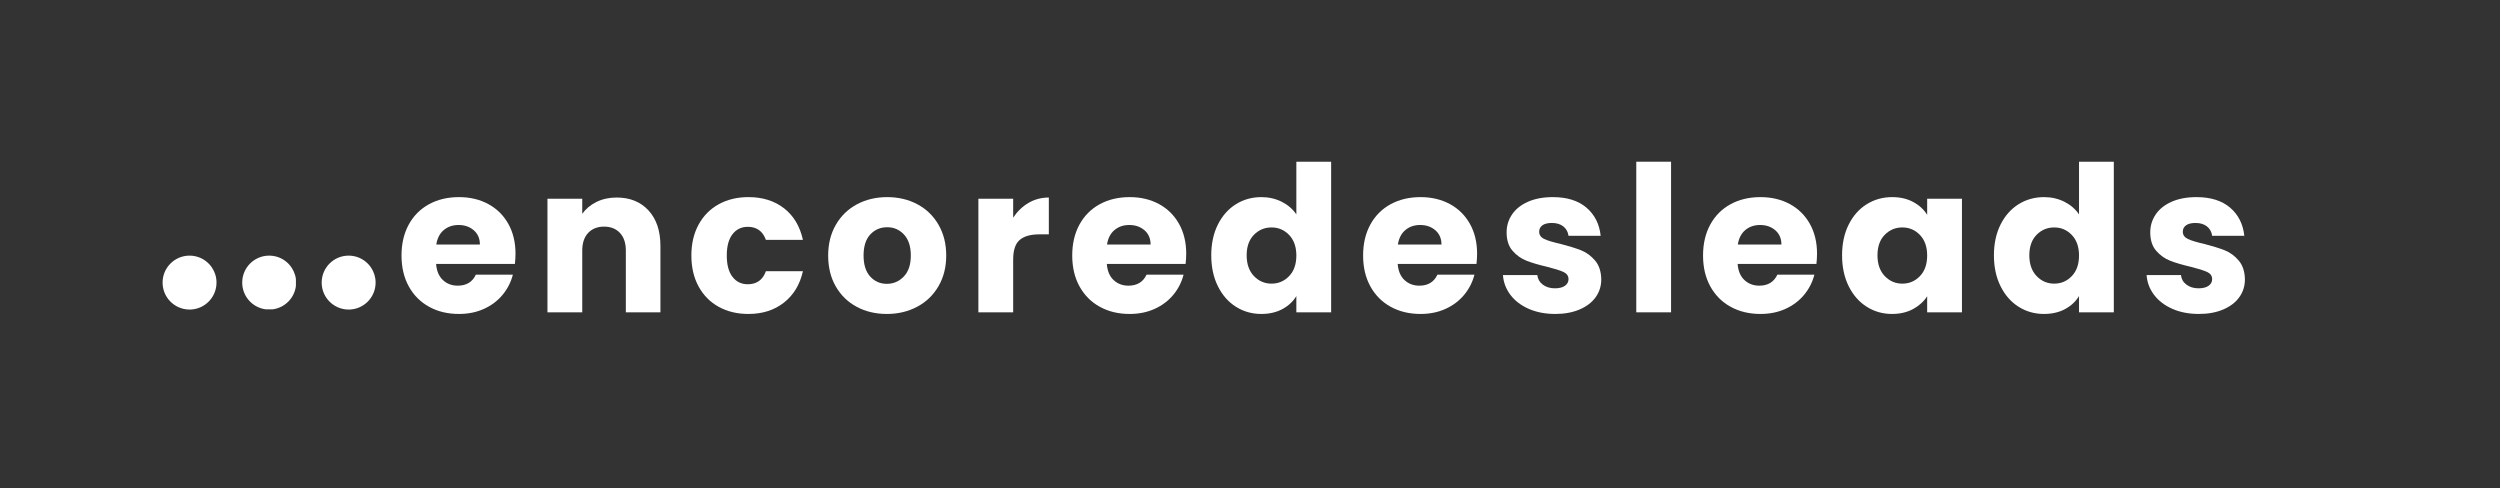 <svg xmlns="http://www.w3.org/2000/svg" xmlns:xlink="http://www.w3.org/1999/xlink" width="1024" zoomAndPan="magnify" viewBox="0 0 768 150" height="200" preserveAspectRatio="xMidYMid meet" version="1.0"><rect x="0" y="0" width="768" height="150" fill="#333333" stroke="none"/><defs><g/><clipPath id="ef79522dc9"><path d="M 49.945 78.527 L 66.445 78.527 L 66.445 95.027 L 49.945 95.027 Z M 49.945 78.527 " clip-rule="nonzero"/></clipPath><clipPath id="f7f756ee6f"><path d="M 49.945 86.812 C 49.945 91.391 53.656 95.098 58.23 95.098 C 62.809 95.098 66.52 91.391 66.52 86.812 C 66.52 82.234 62.809 78.527 58.23 78.527 C 53.656 78.527 49.945 82.234 49.945 86.812 Z M 49.945 86.812 " clip-rule="nonzero"/></clipPath><clipPath id="8ba0043826"><path d="M 74.406 78.527 L 90.906 78.527 L 90.906 95.027 L 74.406 95.027 Z M 74.406 78.527 " clip-rule="nonzero"/></clipPath><clipPath id="f83c9f92bc"><path d="M 74.406 86.812 C 74.406 91.391 78.117 95.098 82.691 95.098 C 87.27 95.098 90.98 91.391 90.98 86.812 C 90.98 82.234 87.27 78.527 82.691 78.527 C 78.117 78.527 74.406 82.234 74.406 86.812 Z M 74.406 86.812 " clip-rule="nonzero"/></clipPath><clipPath id="29fb1802e5"><path d="M 98.816 78.527 L 115.316 78.527 L 115.316 95.027 L 98.816 95.027 Z M 98.816 78.527 " clip-rule="nonzero"/></clipPath><clipPath id="8cd84cc68a"><path d="M 98.816 86.812 C 98.816 91.391 102.527 95.098 107.105 95.098 C 111.68 95.098 115.391 91.391 115.391 86.812 C 115.391 82.234 111.68 78.527 107.105 78.527 C 102.527 78.527 98.816 82.234 98.816 86.812 Z M 98.816 86.812 " clip-rule="nonzero"/></clipPath></defs><g clip-path="url(#ef79522dc9)"><g clip-path="url(#f7f756ee6f)"><path fill="#ffffff" d="M 66.512 86.809 C 66.512 91.387 62.805 95.098 58.23 95.098 C 55.668 95.098 53.379 93.934 51.859 92.105 C 50.723 90.742 50.02 89.004 49.953 87.109 C 49.949 87.012 49.945 86.906 49.945 86.809 C 49.945 82.234 53.656 78.527 58.23 78.527 C 59.172 78.527 60.07 78.68 60.914 78.973 C 62.66 79.566 64.141 80.73 65.141 82.246 C 66.008 83.555 66.512 85.121 66.512 86.809 " fill-opacity="1" fill-rule="nonzero"/></g></g><g clip-path="url(#8ba0043826)"><g clip-path="url(#f83c9f92bc)"><path fill="#ffffff" d="M 90.973 86.809 C 90.973 91.387 87.266 95.098 82.691 95.098 C 80.129 95.098 77.84 93.934 76.32 92.105 C 75.184 90.742 74.48 89.004 74.414 87.109 C 74.41 87.012 74.406 86.906 74.406 86.809 C 74.406 82.234 78.117 78.527 82.691 78.527 C 83.633 78.527 84.531 78.68 85.375 78.973 C 87.121 79.566 88.602 80.73 89.602 82.246 C 90.469 83.555 90.973 85.121 90.973 86.809 " fill-opacity="1" fill-rule="nonzero"/></g></g><g clip-path="url(#29fb1802e5)"><g clip-path="url(#8cd84cc68a)"><path fill="#ffffff" d="M 115.387 86.809 C 115.387 91.387 111.676 95.098 107.102 95.098 C 104.539 95.098 102.25 93.934 100.73 92.105 C 99.598 90.742 98.895 89.004 98.828 87.109 C 98.824 87.012 98.82 86.906 98.82 86.809 C 98.82 82.234 102.527 78.527 107.102 78.527 C 108.043 78.527 108.945 78.68 109.785 78.973 C 111.531 79.566 113.012 80.73 114.016 82.246 C 114.879 83.555 115.387 85.121 115.387 86.809 " fill-opacity="1" fill-rule="nonzero"/></g></g><g fill="#ffffff" fill-opacity="1"><g transform="translate(121.596, 95.946)"><g><path d="M 36.766 -18.016 C 36.766 -17.016 36.703 -15.969 36.578 -14.875 L 12.375 -14.875 C 12.539 -12.707 13.238 -11.051 14.469 -9.906 C 15.707 -8.758 17.223 -8.188 19.016 -8.188 C 21.68 -8.188 23.535 -9.312 24.578 -11.562 L 35.953 -11.562 C 35.367 -9.27 34.316 -7.207 32.797 -5.375 C 31.273 -3.539 29.367 -2.102 27.078 -1.062 C 24.785 -0.02 22.223 0.5 19.391 0.5 C 15.961 0.5 12.914 -0.227 10.25 -1.688 C 7.582 -3.145 5.5 -5.227 4 -7.938 C 2.5 -10.645 1.75 -13.816 1.75 -17.453 C 1.75 -21.078 2.488 -24.242 3.969 -26.953 C 5.445 -29.66 7.52 -31.742 10.188 -33.203 C 12.852 -34.66 15.922 -35.391 19.391 -35.391 C 22.766 -35.391 25.766 -34.68 28.391 -33.266 C 31.016 -31.848 33.066 -29.828 34.547 -27.203 C 36.023 -24.578 36.766 -21.516 36.766 -18.016 Z M 25.828 -20.828 C 25.828 -22.66 25.203 -24.117 23.953 -25.203 C 22.703 -26.285 21.141 -26.828 19.266 -26.828 C 17.473 -26.828 15.957 -26.305 14.719 -25.266 C 13.488 -24.223 12.727 -22.742 12.438 -20.828 Z M 25.828 -20.828 "/></g></g></g><g fill="#ffffff" fill-opacity="1"><g transform="translate(164.305, 95.946)"><g><path d="M 25.141 -35.266 C 29.223 -35.266 32.484 -33.941 34.922 -31.297 C 37.359 -28.648 38.578 -25.016 38.578 -20.391 L 38.578 0 L 27.953 0 L 27.953 -18.953 C 27.953 -21.285 27.348 -23.098 26.141 -24.391 C 24.93 -25.68 23.305 -26.328 21.266 -26.328 C 19.223 -26.328 17.594 -25.68 16.375 -24.391 C 15.164 -23.098 14.562 -21.285 14.562 -18.953 L 14.562 0 L 3.875 0 L 3.875 -34.891 L 14.562 -34.891 L 14.562 -30.266 C 15.656 -31.805 17.117 -33.023 18.953 -33.922 C 20.785 -34.816 22.848 -35.266 25.141 -35.266 Z M 25.141 -35.266 "/></g></g></g><g fill="#ffffff" fill-opacity="1"><g transform="translate(210.641, 95.946)"><g><path d="M 1.75 -17.453 C 1.75 -21.078 2.488 -24.242 3.969 -26.953 C 5.445 -29.66 7.508 -31.742 10.156 -33.203 C 12.801 -34.66 15.836 -35.391 19.266 -35.391 C 23.641 -35.391 27.297 -34.242 30.234 -31.953 C 33.172 -29.66 35.098 -26.43 36.016 -22.266 L 24.641 -22.266 C 23.68 -24.93 21.828 -26.266 19.078 -26.266 C 17.117 -26.266 15.551 -25.504 14.375 -23.984 C 13.207 -22.461 12.625 -20.285 12.625 -17.453 C 12.625 -14.609 13.207 -12.426 14.375 -10.906 C 15.551 -9.383 17.117 -8.625 19.078 -8.625 C 21.828 -8.625 23.68 -9.957 24.641 -12.625 L 36.016 -12.625 C 35.098 -8.539 33.16 -5.332 30.203 -3 C 27.242 -0.664 23.598 0.5 19.266 0.5 C 15.836 0.5 12.801 -0.227 10.156 -1.688 C 7.508 -3.145 5.445 -5.227 3.969 -7.938 C 2.488 -10.645 1.75 -13.816 1.75 -17.453 Z M 1.75 -17.453 "/></g></g></g><g fill="#ffffff" fill-opacity="1"><g transform="translate(252.663, 95.946)"><g><path d="M 19.766 0.5 C 16.336 0.5 13.258 -0.227 10.531 -1.688 C 7.801 -3.145 5.656 -5.227 4.094 -7.938 C 2.531 -10.645 1.75 -13.816 1.75 -17.453 C 1.75 -21.035 2.539 -24.191 4.125 -26.922 C 5.707 -29.648 7.875 -31.742 10.625 -33.203 C 13.375 -34.66 16.461 -35.391 19.891 -35.391 C 23.305 -35.391 26.391 -34.66 29.141 -33.203 C 31.891 -31.742 34.055 -29.648 35.641 -26.922 C 37.223 -24.191 38.016 -21.035 38.016 -17.453 C 38.016 -13.859 37.211 -10.695 35.609 -7.969 C 34.004 -5.238 31.816 -3.145 29.047 -1.688 C 26.273 -0.227 23.18 0.5 19.766 0.5 Z M 19.766 -8.75 C 21.805 -8.75 23.547 -9.5 24.984 -11 C 26.422 -12.5 27.141 -14.648 27.141 -17.453 C 27.141 -20.242 26.441 -22.391 25.047 -23.891 C 23.648 -25.391 21.93 -26.141 19.891 -26.141 C 17.805 -26.141 16.07 -25.398 14.688 -23.922 C 13.312 -22.441 12.625 -20.285 12.625 -17.453 C 12.625 -14.648 13.301 -12.5 14.656 -11 C 16.02 -9.5 17.723 -8.75 19.766 -8.75 Z M 19.766 -8.75 "/></g></g></g><g fill="#ffffff" fill-opacity="1"><g transform="translate(296.685, 95.946)"><g><path d="M 14.562 -29.078 C 15.82 -30.992 17.391 -32.504 19.266 -33.609 C 21.141 -34.711 23.223 -35.266 25.516 -35.266 L 25.516 -23.953 L 22.578 -23.953 C 19.91 -23.953 17.906 -23.379 16.562 -22.234 C 15.227 -21.086 14.562 -19.078 14.562 -16.203 L 14.562 0 L 3.875 0 L 3.875 -34.891 L 14.562 -34.891 Z M 14.562 -29.078 "/></g></g></g><g fill="#ffffff" fill-opacity="1"><g transform="translate(327.639, 95.946)"><g><path d="M 36.766 -18.016 C 36.766 -17.016 36.703 -15.969 36.578 -14.875 L 12.375 -14.875 C 12.539 -12.707 13.238 -11.051 14.469 -9.906 C 15.707 -8.758 17.223 -8.188 19.016 -8.188 C 21.68 -8.188 23.535 -9.312 24.578 -11.562 L 35.953 -11.562 C 35.367 -9.27 34.316 -7.207 32.797 -5.375 C 31.273 -3.539 29.367 -2.102 27.078 -1.062 C 24.785 -0.02 22.223 0.5 19.391 0.5 C 15.961 0.5 12.914 -0.227 10.25 -1.688 C 7.582 -3.145 5.5 -5.227 4 -7.938 C 2.5 -10.645 1.75 -13.816 1.75 -17.453 C 1.75 -21.078 2.488 -24.242 3.969 -26.953 C 5.445 -29.66 7.52 -31.742 10.188 -33.203 C 12.852 -34.66 15.922 -35.391 19.391 -35.391 C 22.766 -35.391 25.766 -34.68 28.391 -33.266 C 31.016 -31.848 33.066 -29.828 34.547 -27.203 C 36.023 -24.578 36.766 -21.516 36.766 -18.016 Z M 25.828 -20.828 C 25.828 -22.66 25.203 -24.117 23.953 -25.203 C 22.703 -26.285 21.141 -26.828 19.266 -26.828 C 17.473 -26.828 15.957 -26.305 14.719 -25.266 C 13.488 -24.223 12.727 -22.742 12.438 -20.828 Z M 25.828 -20.828 "/></g></g></g><g fill="#ffffff" fill-opacity="1"><g transform="translate(370.348, 95.946)"><g><path d="M 1.75 -17.516 C 1.75 -21.098 2.426 -24.242 3.781 -26.953 C 5.133 -29.66 6.977 -31.742 9.312 -33.203 C 11.645 -34.66 14.254 -35.391 17.141 -35.391 C 19.43 -35.391 21.523 -34.91 23.422 -33.953 C 25.316 -32.992 26.805 -31.703 27.891 -30.078 L 27.891 -46.266 L 38.578 -46.266 L 38.578 0 L 27.891 0 L 27.891 -5 C 26.891 -3.332 25.461 -2 23.609 -1 C 21.754 0 19.598 0.5 17.141 0.5 C 14.254 0.5 11.645 -0.238 9.312 -1.719 C 6.977 -3.195 5.133 -5.301 3.781 -8.031 C 2.426 -10.758 1.75 -13.922 1.75 -17.516 Z M 27.891 -17.453 C 27.891 -20.117 27.148 -22.223 25.672 -23.766 C 24.191 -25.305 22.391 -26.078 20.266 -26.078 C 18.141 -26.078 16.332 -25.316 14.844 -23.797 C 13.363 -22.273 12.625 -20.18 12.625 -17.516 C 12.625 -14.836 13.363 -12.719 14.844 -11.156 C 16.332 -9.594 18.141 -8.812 20.266 -8.812 C 22.391 -8.812 24.191 -9.582 25.672 -11.125 C 27.148 -12.664 27.891 -14.773 27.891 -17.453 Z M 27.891 -17.453 "/></g></g></g><g fill="#ffffff" fill-opacity="1"><g transform="translate(416.997, 95.946)"><g><path d="M 36.766 -18.016 C 36.766 -17.016 36.703 -15.969 36.578 -14.875 L 12.375 -14.875 C 12.539 -12.707 13.238 -11.051 14.469 -9.906 C 15.707 -8.758 17.223 -8.188 19.016 -8.188 C 21.68 -8.188 23.535 -9.312 24.578 -11.562 L 35.953 -11.562 C 35.367 -9.27 34.316 -7.207 32.797 -5.375 C 31.273 -3.539 29.367 -2.102 27.078 -1.062 C 24.785 -0.02 22.223 0.5 19.391 0.5 C 15.961 0.5 12.914 -0.227 10.25 -1.688 C 7.582 -3.145 5.5 -5.227 4 -7.938 C 2.5 -10.645 1.75 -13.816 1.75 -17.453 C 1.75 -21.078 2.488 -24.242 3.969 -26.953 C 5.445 -29.66 7.52 -31.742 10.188 -33.203 C 12.852 -34.66 15.922 -35.391 19.391 -35.391 C 22.766 -35.391 25.766 -34.68 28.391 -33.266 C 31.016 -31.848 33.066 -29.828 34.547 -27.203 C 36.023 -24.578 36.766 -21.516 36.766 -18.016 Z M 25.828 -20.828 C 25.828 -22.66 25.203 -24.117 23.953 -25.203 C 22.703 -26.285 21.141 -26.828 19.266 -26.828 C 17.473 -26.828 15.957 -26.305 14.719 -25.266 C 13.488 -24.223 12.727 -22.742 12.438 -20.828 Z M 25.828 -20.828 "/></g></g></g><g fill="#ffffff" fill-opacity="1"><g transform="translate(459.706, 95.946)"><g><path d="M 18.078 0.5 C 15.023 0.5 12.312 -0.02 9.938 -1.062 C 7.562 -2.102 5.688 -3.531 4.312 -5.344 C 2.938 -7.156 2.164 -9.188 2 -11.438 L 12.562 -11.438 C 12.688 -10.227 13.25 -9.25 14.25 -8.5 C 15.258 -7.75 16.492 -7.375 17.953 -7.375 C 19.285 -7.375 20.316 -7.633 21.047 -8.156 C 21.773 -8.676 22.141 -9.352 22.141 -10.188 C 22.141 -11.188 21.617 -11.926 20.578 -12.406 C 19.535 -12.883 17.844 -13.414 15.5 -14 C 13 -14.582 10.914 -15.195 9.25 -15.844 C 7.582 -16.5 6.145 -17.523 4.938 -18.922 C 3.727 -20.316 3.125 -22.203 3.125 -24.578 C 3.125 -26.578 3.676 -28.398 4.781 -30.047 C 5.883 -31.691 7.508 -32.992 9.656 -33.953 C 11.801 -34.91 14.359 -35.391 17.328 -35.391 C 21.703 -35.391 25.148 -34.305 27.672 -32.141 C 30.191 -29.973 31.641 -27.098 32.016 -23.516 L 22.141 -23.516 C 21.973 -24.723 21.441 -25.68 20.547 -26.391 C 19.648 -27.098 18.473 -27.453 17.016 -27.453 C 15.754 -27.453 14.789 -27.211 14.125 -26.734 C 13.457 -26.254 13.125 -25.598 13.125 -24.766 C 13.125 -23.766 13.656 -23.016 14.719 -22.516 C 15.789 -22.016 17.453 -21.516 19.703 -21.016 C 22.285 -20.348 24.391 -19.691 26.016 -19.047 C 27.641 -18.398 29.066 -17.352 30.297 -15.906 C 31.523 -14.469 32.16 -12.539 32.203 -10.125 C 32.203 -8.082 31.629 -6.258 30.484 -4.656 C 29.336 -3.051 27.691 -1.789 25.547 -0.875 C 23.398 0.039 20.91 0.5 18.078 0.5 Z M 18.078 0.5 "/></g></g></g><g fill="#ffffff" fill-opacity="1"><g transform="translate(498.789, 95.946)"><g><path d="M 14.562 -46.266 L 14.562 0 L 3.875 0 L 3.875 -46.266 Z M 14.562 -46.266 "/></g></g></g><g fill="#ffffff" fill-opacity="1"><g transform="translate(521.426, 95.946)"><g><path d="M 36.766 -18.016 C 36.766 -17.016 36.703 -15.969 36.578 -14.875 L 12.375 -14.875 C 12.539 -12.707 13.238 -11.051 14.469 -9.906 C 15.707 -8.758 17.223 -8.188 19.016 -8.188 C 21.68 -8.188 23.535 -9.312 24.578 -11.562 L 35.953 -11.562 C 35.367 -9.27 34.316 -7.207 32.797 -5.375 C 31.273 -3.539 29.367 -2.102 27.078 -1.062 C 24.785 -0.02 22.223 0.5 19.391 0.5 C 15.961 0.5 12.914 -0.227 10.25 -1.688 C 7.582 -3.145 5.5 -5.227 4 -7.938 C 2.5 -10.645 1.75 -13.816 1.75 -17.453 C 1.75 -21.078 2.488 -24.242 3.969 -26.953 C 5.445 -29.66 7.52 -31.742 10.188 -33.203 C 12.852 -34.66 15.922 -35.391 19.391 -35.391 C 22.766 -35.391 25.766 -34.68 28.391 -33.266 C 31.016 -31.848 33.066 -29.828 34.547 -27.203 C 36.023 -24.578 36.766 -21.516 36.766 -18.016 Z M 25.828 -20.828 C 25.828 -22.66 25.203 -24.117 23.953 -25.203 C 22.703 -26.285 21.141 -26.828 19.266 -26.828 C 17.473 -26.828 15.957 -26.305 14.719 -25.266 C 13.488 -24.223 12.727 -22.742 12.438 -20.828 Z M 25.828 -20.828 "/></g></g></g><g fill="#ffffff" fill-opacity="1"><g transform="translate(564.135, 95.946)"><g><path d="M 1.75 -17.516 C 1.75 -21.098 2.426 -24.242 3.781 -26.953 C 5.133 -29.66 6.977 -31.742 9.312 -33.203 C 11.645 -34.66 14.254 -35.391 17.141 -35.391 C 19.598 -35.391 21.754 -34.891 23.609 -33.891 C 25.461 -32.891 26.891 -31.578 27.891 -29.953 L 27.891 -34.891 L 38.578 -34.891 L 38.578 0 L 27.891 0 L 27.891 -4.938 C 26.848 -3.312 25.398 -2 23.547 -1 C 21.691 0 19.535 0.5 17.078 0.5 C 14.234 0.5 11.645 -0.238 9.312 -1.719 C 6.977 -3.195 5.133 -5.301 3.781 -8.031 C 2.426 -10.758 1.75 -13.922 1.75 -17.516 Z M 27.891 -17.453 C 27.891 -20.117 27.148 -22.223 25.672 -23.766 C 24.191 -25.305 22.391 -26.078 20.266 -26.078 C 18.141 -26.078 16.332 -25.316 14.844 -23.797 C 13.363 -22.273 12.625 -20.18 12.625 -17.516 C 12.625 -14.836 13.363 -12.719 14.844 -11.156 C 16.332 -9.594 18.141 -8.812 20.266 -8.812 C 22.391 -8.812 24.191 -9.582 25.672 -11.125 C 27.148 -12.664 27.891 -14.773 27.891 -17.453 Z M 27.891 -17.453 "/></g></g></g><g fill="#ffffff" fill-opacity="1"><g transform="translate(610.784, 95.946)"><g><path d="M 1.75 -17.516 C 1.75 -21.098 2.426 -24.242 3.781 -26.953 C 5.133 -29.66 6.977 -31.742 9.312 -33.203 C 11.645 -34.66 14.254 -35.391 17.141 -35.391 C 19.43 -35.391 21.523 -34.91 23.422 -33.953 C 25.316 -32.992 26.805 -31.703 27.891 -30.078 L 27.891 -46.266 L 38.578 -46.266 L 38.578 0 L 27.891 0 L 27.891 -5 C 26.891 -3.332 25.461 -2 23.609 -1 C 21.754 0 19.598 0.5 17.141 0.5 C 14.254 0.5 11.645 -0.238 9.312 -1.719 C 6.977 -3.195 5.133 -5.301 3.781 -8.031 C 2.426 -10.758 1.75 -13.922 1.75 -17.516 Z M 27.891 -17.453 C 27.891 -20.117 27.148 -22.223 25.672 -23.766 C 24.191 -25.305 22.391 -26.078 20.266 -26.078 C 18.141 -26.078 16.332 -25.316 14.844 -23.797 C 13.363 -22.273 12.625 -20.18 12.625 -17.516 C 12.625 -14.836 13.363 -12.719 14.844 -11.156 C 16.332 -9.594 18.141 -8.812 20.266 -8.812 C 22.391 -8.812 24.191 -9.582 25.672 -11.125 C 27.148 -12.664 27.891 -14.773 27.891 -17.453 Z M 27.891 -17.453 "/></g></g></g><g fill="#ffffff" fill-opacity="1"><g transform="translate(657.433, 95.946)"><g><path d="M 18.078 0.5 C 15.023 0.5 12.312 -0.02 9.938 -1.062 C 7.562 -2.102 5.688 -3.531 4.312 -5.344 C 2.938 -7.156 2.164 -9.188 2 -11.438 L 12.562 -11.438 C 12.688 -10.227 13.25 -9.25 14.25 -8.5 C 15.258 -7.75 16.492 -7.375 17.953 -7.375 C 19.285 -7.375 20.316 -7.633 21.047 -8.156 C 21.773 -8.676 22.141 -9.352 22.141 -10.188 C 22.141 -11.188 21.617 -11.926 20.578 -12.406 C 19.535 -12.883 17.844 -13.414 15.5 -14 C 13 -14.582 10.914 -15.195 9.25 -15.844 C 7.582 -16.5 6.145 -17.523 4.938 -18.922 C 3.727 -20.316 3.125 -22.203 3.125 -24.578 C 3.125 -26.578 3.676 -28.398 4.781 -30.047 C 5.883 -31.691 7.508 -32.992 9.656 -33.953 C 11.801 -34.91 14.359 -35.391 17.328 -35.391 C 21.703 -35.391 25.148 -34.305 27.672 -32.141 C 30.191 -29.973 31.641 -27.098 32.016 -23.516 L 22.141 -23.516 C 21.973 -24.723 21.441 -25.68 20.547 -26.391 C 19.648 -27.098 18.473 -27.453 17.016 -27.453 C 15.754 -27.453 14.789 -27.211 14.125 -26.734 C 13.457 -26.254 13.125 -25.598 13.125 -24.766 C 13.125 -23.766 13.656 -23.016 14.719 -22.516 C 15.789 -22.016 17.453 -21.516 19.703 -21.016 C 22.285 -20.348 24.391 -19.691 26.016 -19.047 C 27.641 -18.398 29.066 -17.352 30.297 -15.906 C 31.523 -14.469 32.16 -12.539 32.203 -10.125 C 32.203 -8.082 31.629 -6.258 30.484 -4.656 C 29.336 -3.051 27.691 -1.789 25.547 -0.875 C 23.398 0.039 20.91 0.5 18.078 0.5 Z M 18.078 0.5 "/></g></g></g></svg>